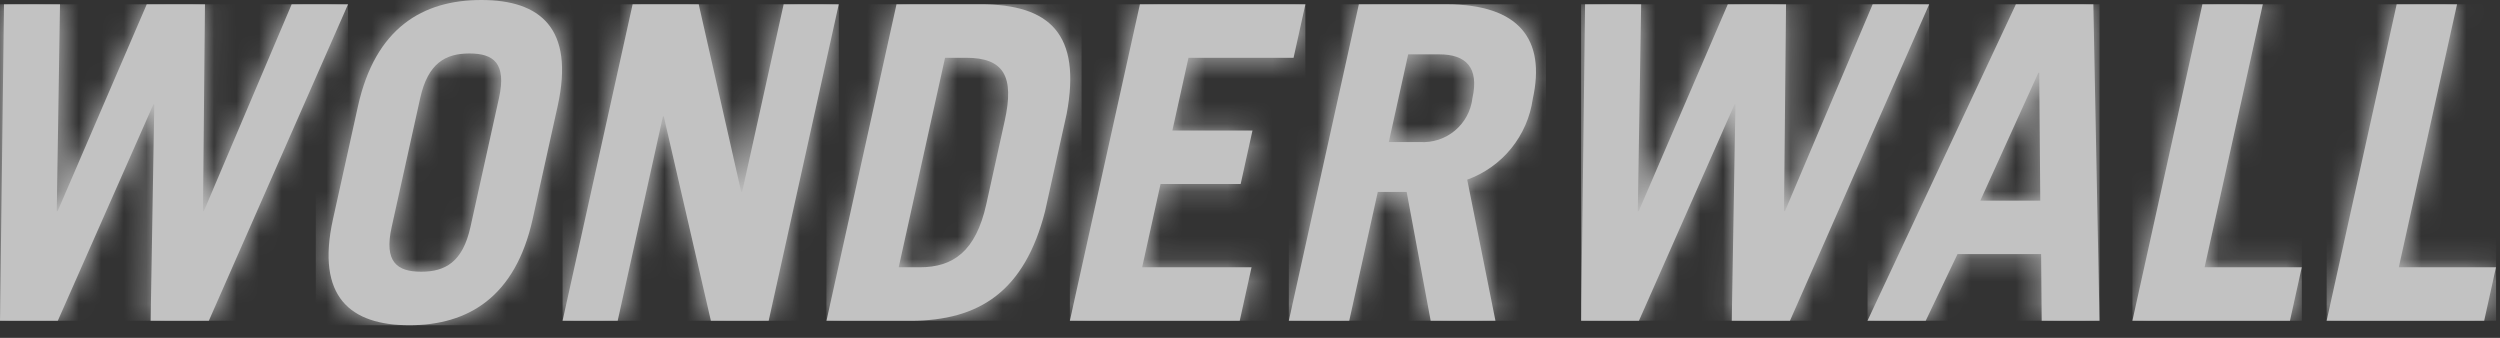 <svg width="111" height="15" viewBox="0 0 111 15" fill="none" xmlns="http://www.w3.org/2000/svg">
<rect x="0" y="0" width="111" height="15" fill="#333333" stroke="none"/>
<g opacity="0.7">
<path d="M12.95 0.191L9.05 9.377H9.012L9.101 0.191H6.516L2.558 9.377H2.52L2.664 0.191H0.177L-6.10352e-05 14.242H2.566L6.813 4.629H6.851L6.688 14.242H9.272L15.453 0.191H12.95Z" fill="white"></path>
<mask id="mask0_1590_3330" style="mask-type:luminance" maskUnits="userSpaceOnUse" x="0" y="0" width="16" height="15">
<path d="M12.95 0.191L9.05 9.377H9.012L9.101 0.191H6.516L2.558 9.377H2.52L2.664 0.191H0.177L-6.10352e-05 14.242H2.566L6.813 4.629H6.851L6.688 14.242H9.272L15.453 0.191H12.95Z" fill="white"></path>
</mask>
<g mask="url(#mask0_1590_3330)">
<path d="M15.453 0.191H-6.10352e-05V14.242H15.453V0.191Z" fill="white"></path>
</g>
<path d="M17.39 10.08L18.656 4.359C19.001 2.803 19.777 2.374 20.845 2.374C21.914 2.374 22.499 2.803 22.154 4.359L20.888 10.08C20.544 11.636 19.769 12.065 18.701 12.065C17.633 12.065 17.042 11.636 17.39 10.08ZM15.895 4.71L14.785 9.729C14.018 13.195 15.569 14.44 18.175 14.44C20.78 14.44 22.881 13.194 23.649 9.729L24.76 4.71C25.525 1.244 23.975 0 21.37 0C18.766 0 16.664 1.246 15.895 4.71Z" fill="white"></path>
<mask id="mask1_1590_3330" style="mask-type:luminance" maskUnits="userSpaceOnUse" x="14" y="0" width="11" height="15">
<path d="M17.392 10.08L18.657 4.359C19.002 2.803 19.778 2.374 20.847 2.374C21.916 2.374 22.501 2.803 22.156 4.359L20.89 10.08C20.546 11.636 19.77 12.065 18.702 12.065C17.634 12.065 17.043 11.636 17.392 10.08ZM15.897 4.71L14.787 9.729C14.019 13.195 15.571 14.44 18.176 14.44C20.782 14.44 22.883 13.194 23.65 9.729L24.762 4.71C25.527 1.244 23.976 0 21.372 0C18.768 0 16.665 1.246 15.897 4.71Z" fill="white"></path>
</mask>
<g mask="url(#mask1_1590_3330)">
<path d="M25.529 0H14.021V14.441H25.529V0Z" fill="white"></path>
</g>
<path d="M34.794 0.191L32.95 8.522H32.911L31.023 0.191H28.088L24.978 14.242H27.425L29.434 5.172H29.472L31.563 14.242H34.129L37.241 0.191H34.794Z" fill="white"></path>
<mask id="mask2_1590_3330" style="mask-type:luminance" maskUnits="userSpaceOnUse" x="24" y="0" width="14" height="15">
<path d="M34.794 0.191L32.95 8.521H32.911L31.023 0.191H28.088L24.978 14.242H27.425L29.434 5.172H29.472L31.563 14.242H34.129L37.241 0.191H34.794Z" fill="white"></path>
</mask>
<g mask="url(#mask2_1590_3330)">
<path d="M37.244 0.191H24.978V14.242H37.244V0.191Z" fill="white"></path>
</g>
<path d="M41.96 2.565H42.898C44.568 2.565 45.048 3.384 44.609 5.367L43.792 9.066C43.326 11.167 42.315 11.868 40.835 11.868H39.902L41.96 2.565ZM39.805 0.191L36.695 14.242H40.426C43.498 14.242 45.5 12.917 46.401 9.377L47.359 5.057C48.025 1.515 46.608 0.191 43.537 0.191H39.805Z" fill="white"></path>
<mask id="mask3_1590_3330" style="mask-type:luminance" maskUnits="userSpaceOnUse" x="36" y="0" width="12" height="15">
<path d="M41.959 2.564H42.896C44.567 2.564 45.046 3.383 44.607 5.366L43.79 9.065C43.325 11.166 42.314 11.867 40.833 11.867H39.9L41.959 2.564ZM39.803 0.19L36.693 14.241H40.425C43.496 14.241 45.498 12.917 46.399 9.376L47.358 5.057C48.023 1.515 46.606 0.19 43.535 0.19H39.803Z" fill="white"></path>
</mask>
<g mask="url(#mask3_1590_3330)">
<path d="M48.023 0.19H36.693V14.241H48.023V0.19Z" fill="white"></path>
</g>
<path d="M50.612 0.191L47.501 14.242H55.044L55.569 11.868H50.711L51.528 8.171H55.085L55.61 5.797H52.053L52.768 2.566H57.434L57.96 0.192L50.612 0.191Z" fill="white"></path>
<mask id="mask4_1590_3330" style="mask-type:luminance" maskUnits="userSpaceOnUse" x="47" y="0" width="11" height="15">
<path d="M50.612 0.191L47.501 14.242H55.044L55.569 11.868H50.711L51.528 8.171H55.085L55.61 5.797H52.053L52.768 2.566H57.434L57.96 0.192L50.612 0.191Z" fill="white"></path>
</mask>
<g mask="url(#mask4_1590_3330)">
<path d="M57.959 0.191H47.501V14.241H57.959V0.191Z" fill="white"></path>
</g>
<path d="M62.523 2.413H63.904C65.089 2.413 65.679 2.997 65.376 4.358C65.311 4.92 65.033 5.436 64.599 5.799C64.165 6.162 63.608 6.344 63.043 6.307H61.662L62.523 2.413ZM60.333 0.191L57.223 14.242H59.906L61.173 8.522H62.456L63.522 14.242H66.398L65.144 7.977C65.908 7.701 66.583 7.222 67.096 6.591C67.608 5.96 67.94 5.201 68.054 4.396C68.641 1.749 67.449 0.192 64.222 0.192L60.333 0.191Z" fill="white"></path>
<mask id="mask5_1590_3330" style="mask-type:luminance" maskUnits="userSpaceOnUse" x="57" y="0" width="12" height="15">
<path d="M62.523 2.413H63.904C65.089 2.413 65.679 2.997 65.376 4.358C65.311 4.92 65.033 5.436 64.599 5.798C64.165 6.161 63.608 6.343 63.043 6.307H61.662L62.523 2.413ZM60.333 0.191L57.223 14.242H59.906L61.173 8.521H62.456L63.522 14.242H66.398L65.144 7.976C65.908 7.7 66.583 7.221 67.096 6.591C67.608 5.96 67.94 5.201 68.054 4.396C68.641 1.748 67.449 0.192 64.222 0.192L60.333 0.191Z" fill="white"></path>
</mask>
<g mask="url(#mask5_1590_3330)">
<path d="M68.638 0.191H57.223V14.24H68.638V0.191Z" fill="white"></path>
</g>
<path d="M83.146 0.191L79.251 9.377H79.21L79.3 0.191H76.714L72.758 9.377H72.718L72.867 0.191H70.377L70.203 14.242H72.769L77.016 4.63H77.054L76.89 14.242H79.474L85.656 0.191H83.146Z" fill="white"></path>
<mask id="mask6_1590_3330" style="mask-type:luminance" maskUnits="userSpaceOnUse" x="70" y="0" width="16" height="15">
<path d="M83.145 0.191L79.25 9.377H79.209L79.299 0.191H76.713L72.756 9.377H72.717L72.865 0.191H70.376L70.201 14.242H72.767L77.014 4.63H77.053L76.889 14.242H79.473L85.654 0.191H83.145Z" fill="white"></path>
</mask>
<g mask="url(#mask6_1590_3330)">
<path d="M85.654 0.191H70.201V14.24H85.654V0.191Z" fill="white"></path>
</g>
<path d="M90.505 3.228H90.543L90.588 8.91H87.925L90.505 3.228ZM89.505 0.191L82.916 14.242H85.501L86.913 11.282H90.626L90.651 14.242H93.218L92.945 0.191H89.505Z" fill="white"></path>
<mask id="mask7_1590_3330" style="mask-type:luminance" maskUnits="userSpaceOnUse" x="82" y="0" width="12" height="15">
<path d="M90.507 3.228H90.545L90.59 8.91H87.927L90.507 3.228ZM89.507 0.191L82.918 14.242H85.503L86.915 11.281H90.627L90.653 14.242H93.219L92.947 0.191H89.507Z" fill="white"></path>
</mask>
<g mask="url(#mask7_1590_3330)">
<path d="M93.219 0.191H82.918V14.24H93.219V0.191Z" fill="white"></path>
</g>
<path d="M97.786 0.191L94.678 14.242H101.674L102.199 11.868H97.884L100.469 0.191H97.786Z" fill="white"></path>
<mask id="mask8_1590_3330" style="mask-type:luminance" maskUnits="userSpaceOnUse" x="94" y="0" width="9" height="15">
<path d="M97.788 0.191L94.68 14.242H101.676L102.2 11.868H97.886L100.47 0.191H97.788Z" fill="white"></path>
</mask>
<g mask="url(#mask8_1590_3330)">
<path d="M102.202 0.191H94.68V14.242H102.202V0.191Z" fill="white"></path>
</g>
<path d="M106.412 0.191L103.302 14.242H110.297L110.822 11.868H106.506L109.092 0.191H106.412Z" fill="white"></path>
<mask id="mask9_1590_3330" style="mask-type:luminance" maskUnits="userSpaceOnUse" x="103" y="0" width="8" height="15">
<path d="M106.413 0.19L103.303 14.241H110.299L110.824 11.867H106.507L109.093 0.19H106.413Z" fill="white"></path>
</mask>
<g mask="url(#mask9_1590_3330)">
<path d="M110.826 0.19H103.303V14.24H110.826V0.19Z" fill="white"></path>
</g>
</g>
</svg>
